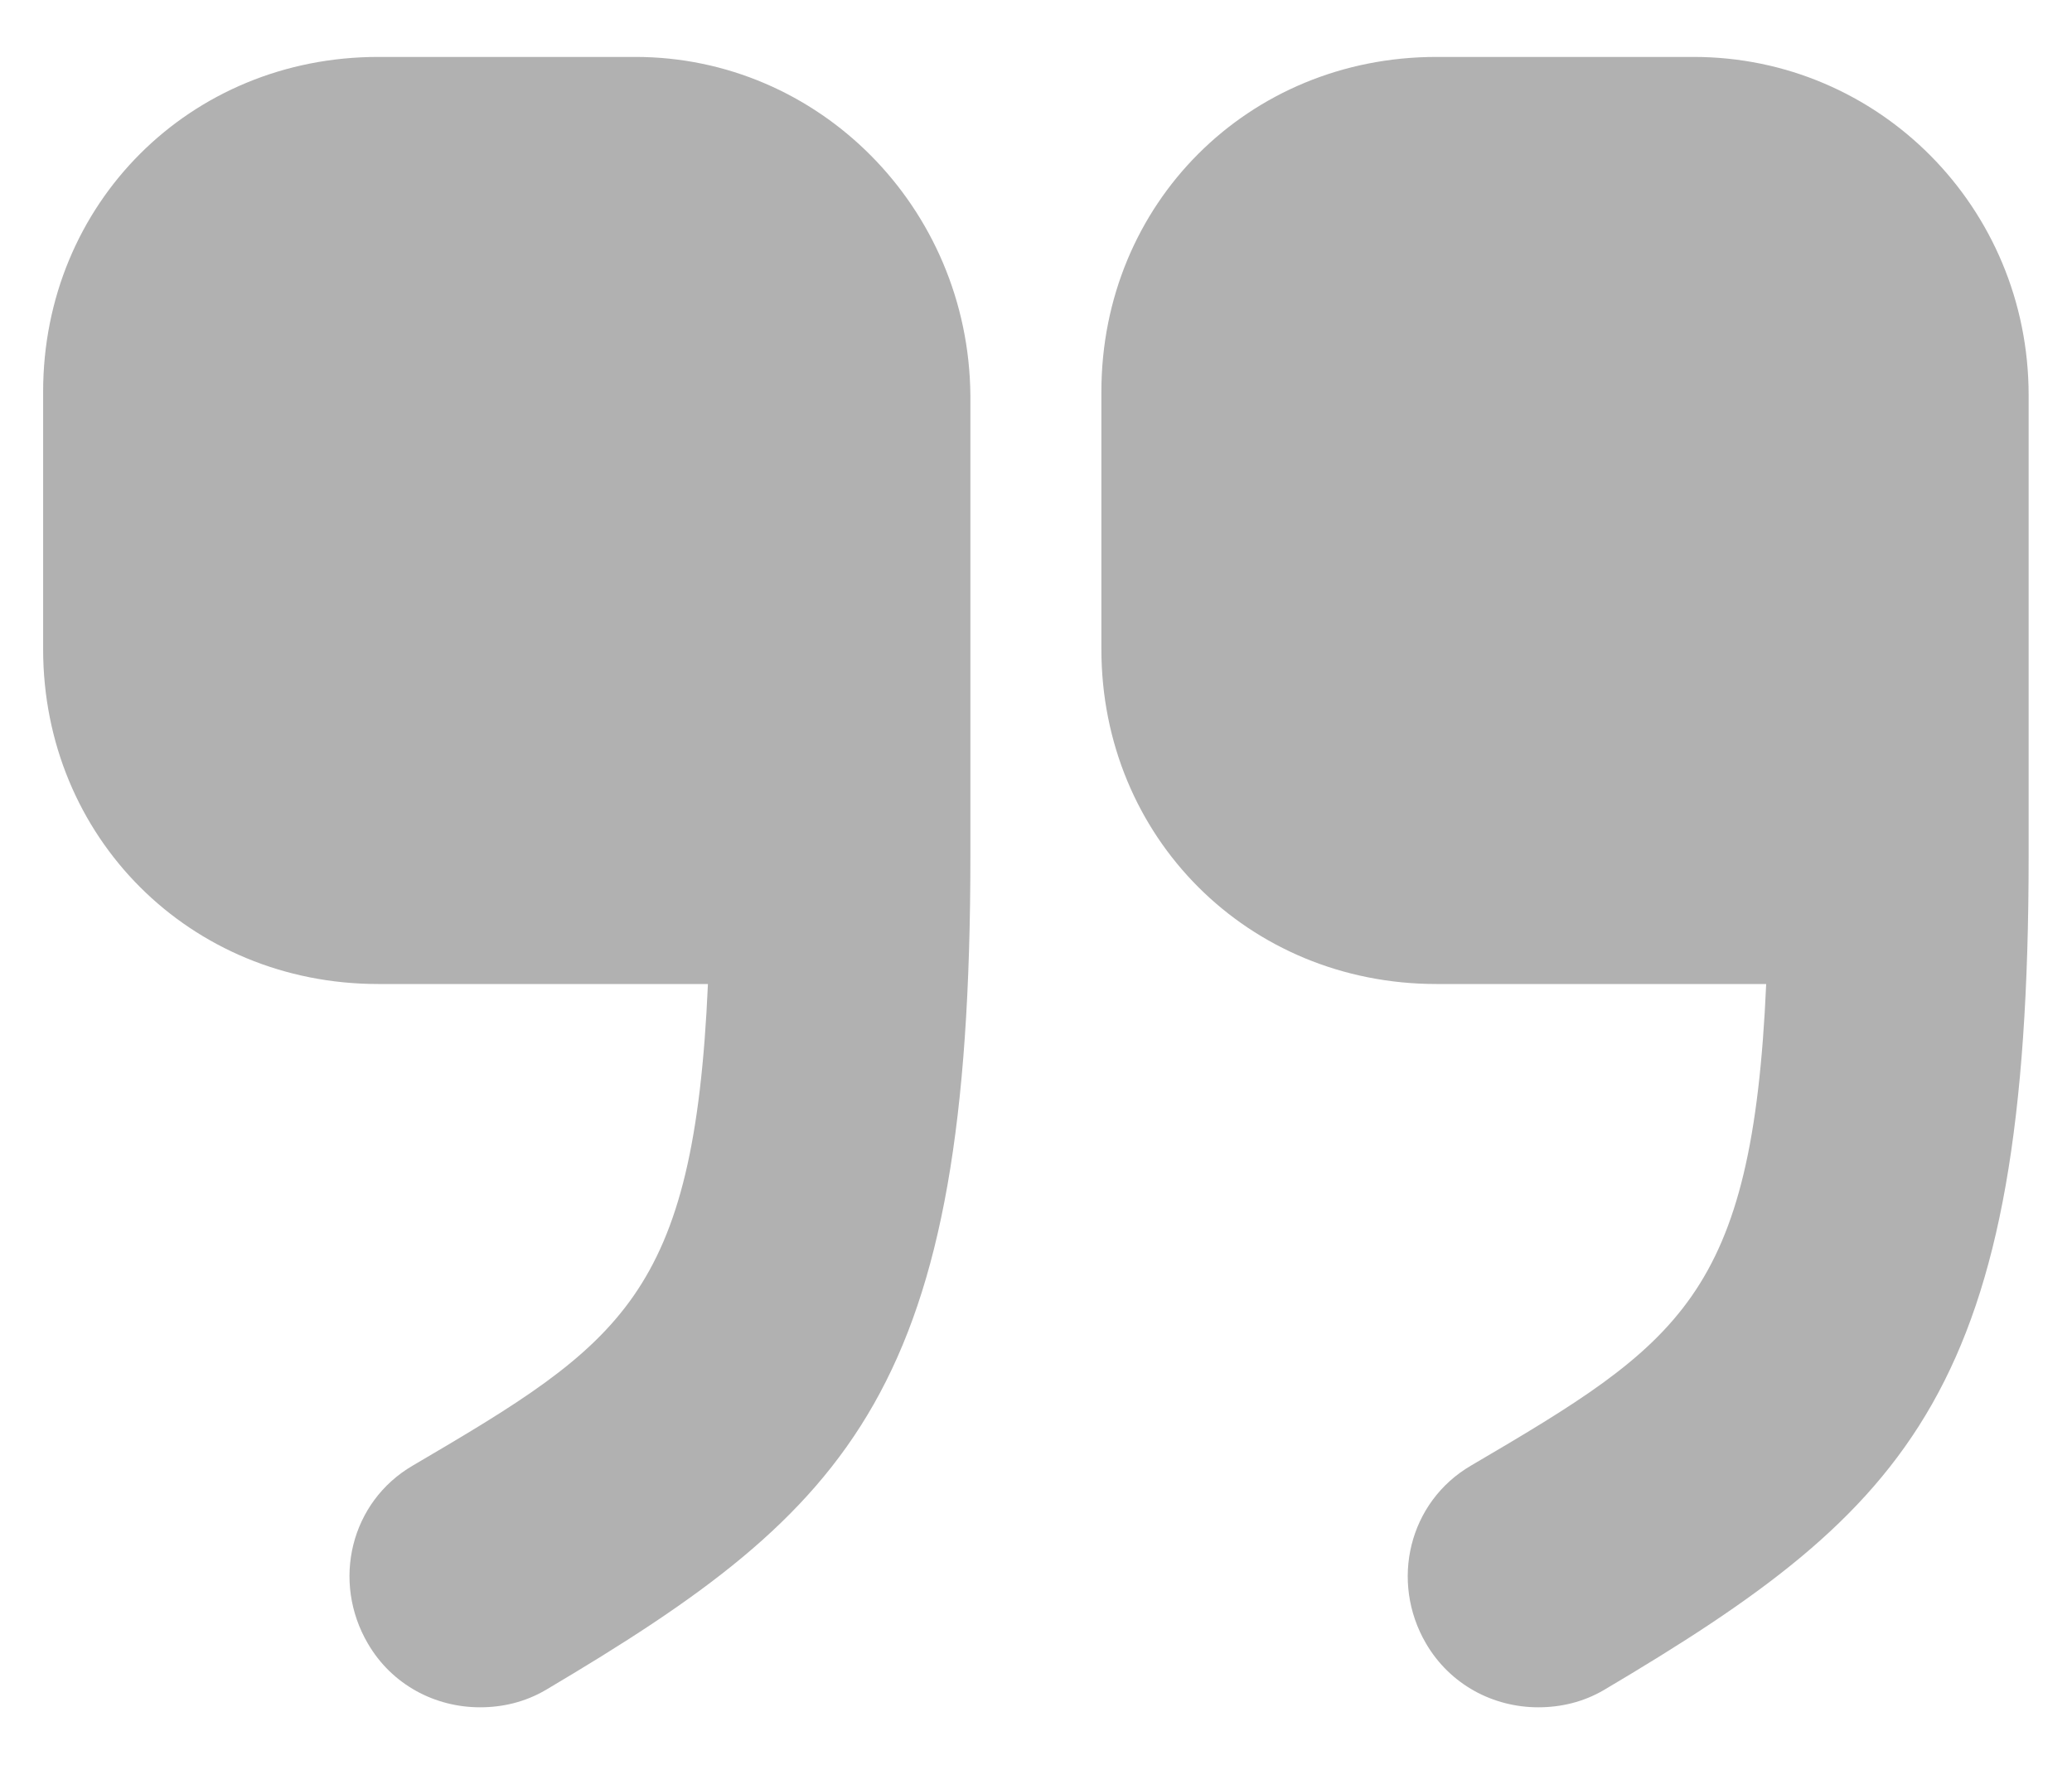<svg width="27" height="23" viewBox="0 0 27 23" fill="none" xmlns="http://www.w3.org/2000/svg">
<path d="M22.07 0.742H18.718C16.265 0.742 14.352 2.655 14.352 5.107V8.46C14.352 10.912 16.265 12.825 18.718 12.825H23.015C22.835 16.897 21.89 17.505 19.168 19.102C18.358 19.575 18.11 20.61 18.582 21.42C18.898 21.96 19.46 22.252 20.045 22.252C20.337 22.252 20.63 22.185 20.9 22.027C24.927 19.642 26.435 18.09 26.435 11.16V5.152C26.435 2.7 24.477 0.742 22.07 0.742Z" fill="#B1B1B1"/>
<path d="M8.28 0.742H4.928C2.475 0.742 0.562 2.655 0.562 5.107V8.46C0.562 10.912 2.475 12.825 4.928 12.825H9.225C9.045 16.897 8.1 17.505 5.378 19.102C4.567 19.575 4.32 20.61 4.793 21.42C5.107 21.96 5.67 22.252 6.255 22.252C6.548 22.252 6.84 22.185 7.11 22.027C11.137 19.642 12.645 18.09 12.645 11.16V5.152C12.623 2.7 10.665 0.742 8.28 0.742Z" fill="#B1B1B1"/>
</svg>
